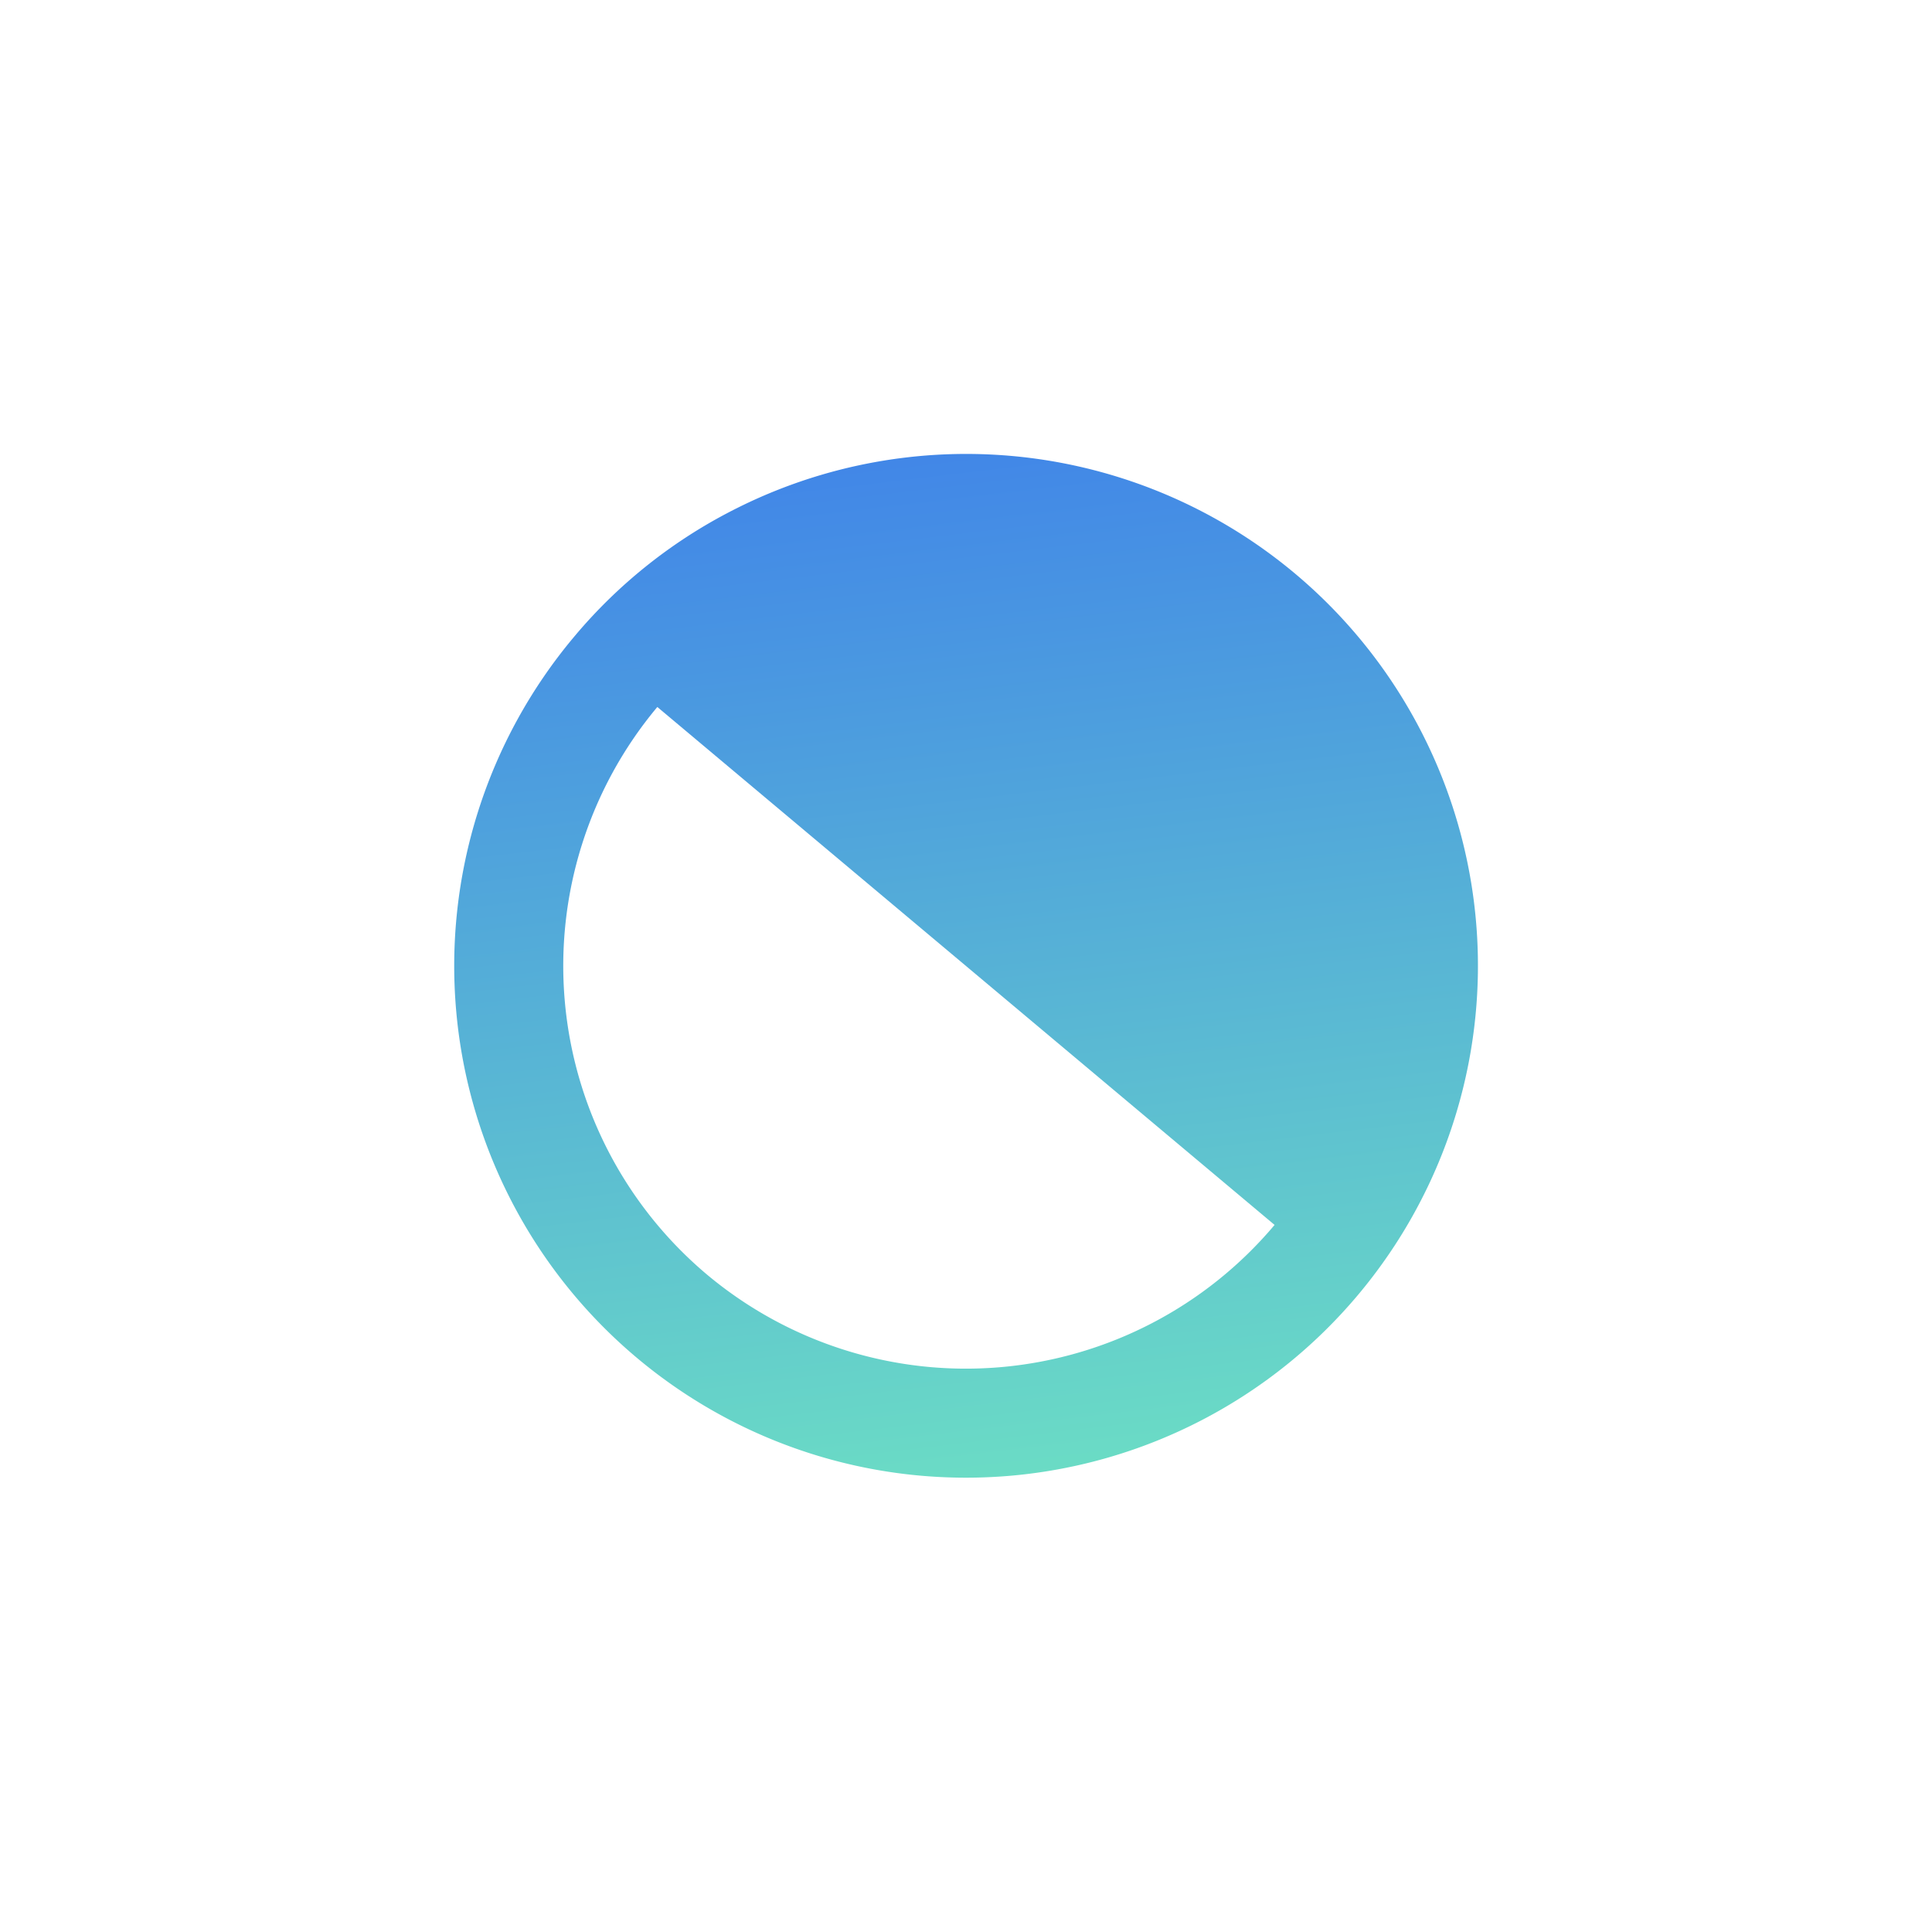 <svg xmlns="http://www.w3.org/2000/svg" xmlns:xlink="http://www.w3.org/1999/xlink" width="177.431" height="177.431" viewBox="0 0 177.431 177.431">
  <defs>
    <linearGradient id="linear-gradient" y1="0.063" x2="1" y2="1" gradientUnits="objectBoundingBox">
      <stop offset="0" stop-color="#3b79ed"/>
      <stop offset="1" stop-color="#73edbe"/>
    </linearGradient>
    <filter id="合体_7" x="0" y="0" width="177.431" height="177.431" filterUnits="userSpaceOnUse">
      <feOffset dy="5" input="SourceAlpha"/>
      <feGaussianBlur stdDeviation="7.5" result="blur"/>
      <feFlood flood-color="#6e9db2" flood-opacity="0.129"/>
      <feComposite operator="in" in2="blur"/>
      <feComposite in="SourceGraphic"/>
    </filter>
  </defs>
  <g transform="matrix(1, 0, 0, 1, 0, 0)" filter="url(#合体_7)">
    <path id="合体_7-2" data-name="合体 7" d="M1137,2581h0v-.037c0-.037,0-.075,0-.112,0-.017,0-.035,0-.052,0-.034,0-.068,0-.1,0-.006,0-.013,0-.019a46.69,46.69,0,0,1,3.417-17.307l.024-.058.028-.069c.159-.389.322-.774.491-1.158a47,47,0,0,1,90.04,18.757v0c0,.051,0,.1,0,.151v0h0a47,47,0,0,1-94,0Zm47,37a37.041,37.041,0,0,0,37-37h-74A37.041,37.041,0,0,0,1184,2618Z" transform="translate(840.75 -2654.51) rotate(40)" fill="url(#linear-gradient)"/>
  </g>
</svg>
